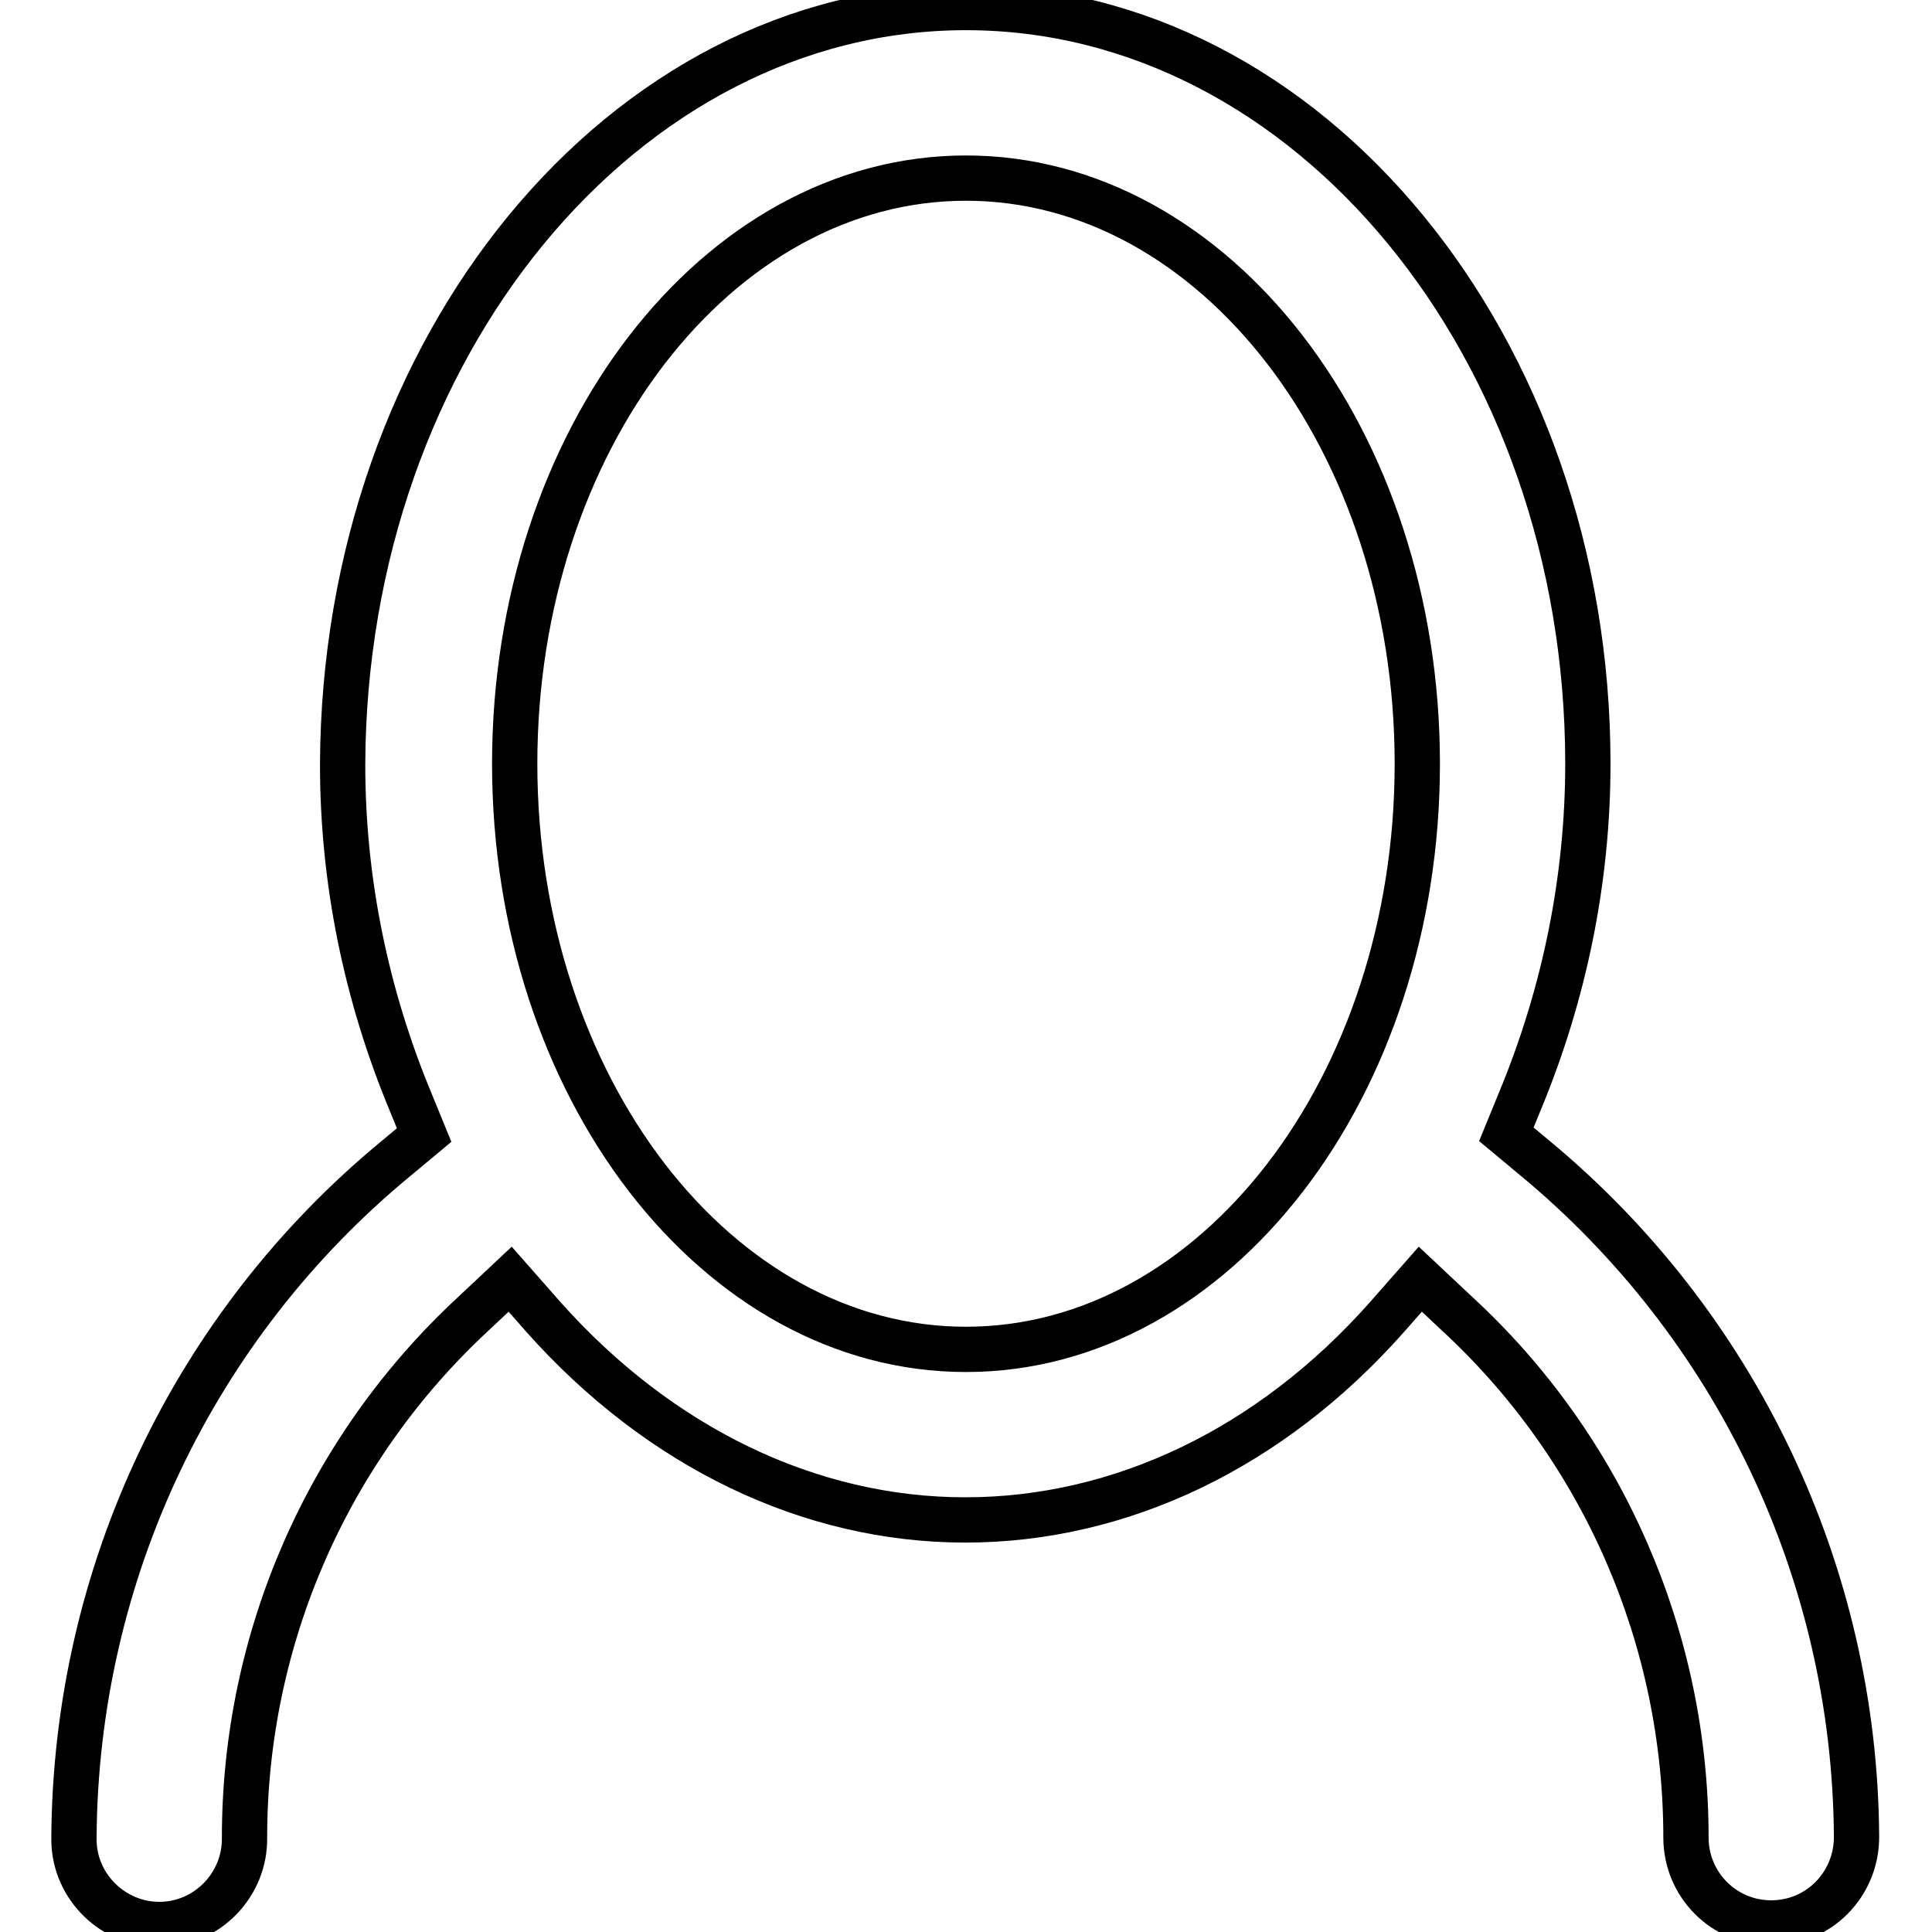 <?xml version="1.0" encoding="utf-8"?>
<!-- Svg Vector Icons : http://www.onlinewebfonts.com/icon -->
<!DOCTYPE svg PUBLIC "-//W3C//DTD SVG 1.1//EN" "http://www.w3.org/Graphics/SVG/1.1/DTD/svg11.dtd">
<svg version="1.1" xmlns="http://www.w3.org/2000/svg" xmlns:xlink="http://www.w3.org/1999/xlink" x="0px" y="0px" viewBox="0 0 256 256" enable-background="new 0 0 256 256" xml:space="preserve">
<g> <path stroke-width="6" fill-opacity="0" stroke="#000000"  d="M234.7,254.8c-6.3,0-11.3-5.1-11.3-11.3c0-26.3-10.9-51.5-30.3-69.4l-4.9-4.6l-4.4,5 c-15.4,17.4-35.3,26.9-55.9,26.9c-20.6,0-40.5-9.6-55.9-26.9l-4.4-5l-4.9,4.6c-19.3,17.9-30.3,43-30.3,69.4 c0.1,6.2-4.9,11.4-11.1,11.5s-11.4-4.9-11.5-11.1c0-0.1,0-0.3,0-0.4c0.2-34.9,15.8-67.9,42.8-90.1l3.6-3l-1.8-4.4 c-5.9-14.2-9-29.3-9-44.7C45.6,46,82.6,1,128,1c45.4,0,82.4,45,82.4,100.2c0,15.3-3.1,30.5-9,44.7l-1.8,4.4l3.6,3 c26.9,22.2,42.6,55.2,42.8,90.1C246,249.7,241,254.8,234.7,254.8L234.7,254.8z M128,23.6c-33,0-59.8,34.8-59.8,77.6 S95,178.8,128,178.8c33,0,59.8-34.8,59.8-77.6S161,23.6,128,23.6L128,23.6z"/></g>
</svg>